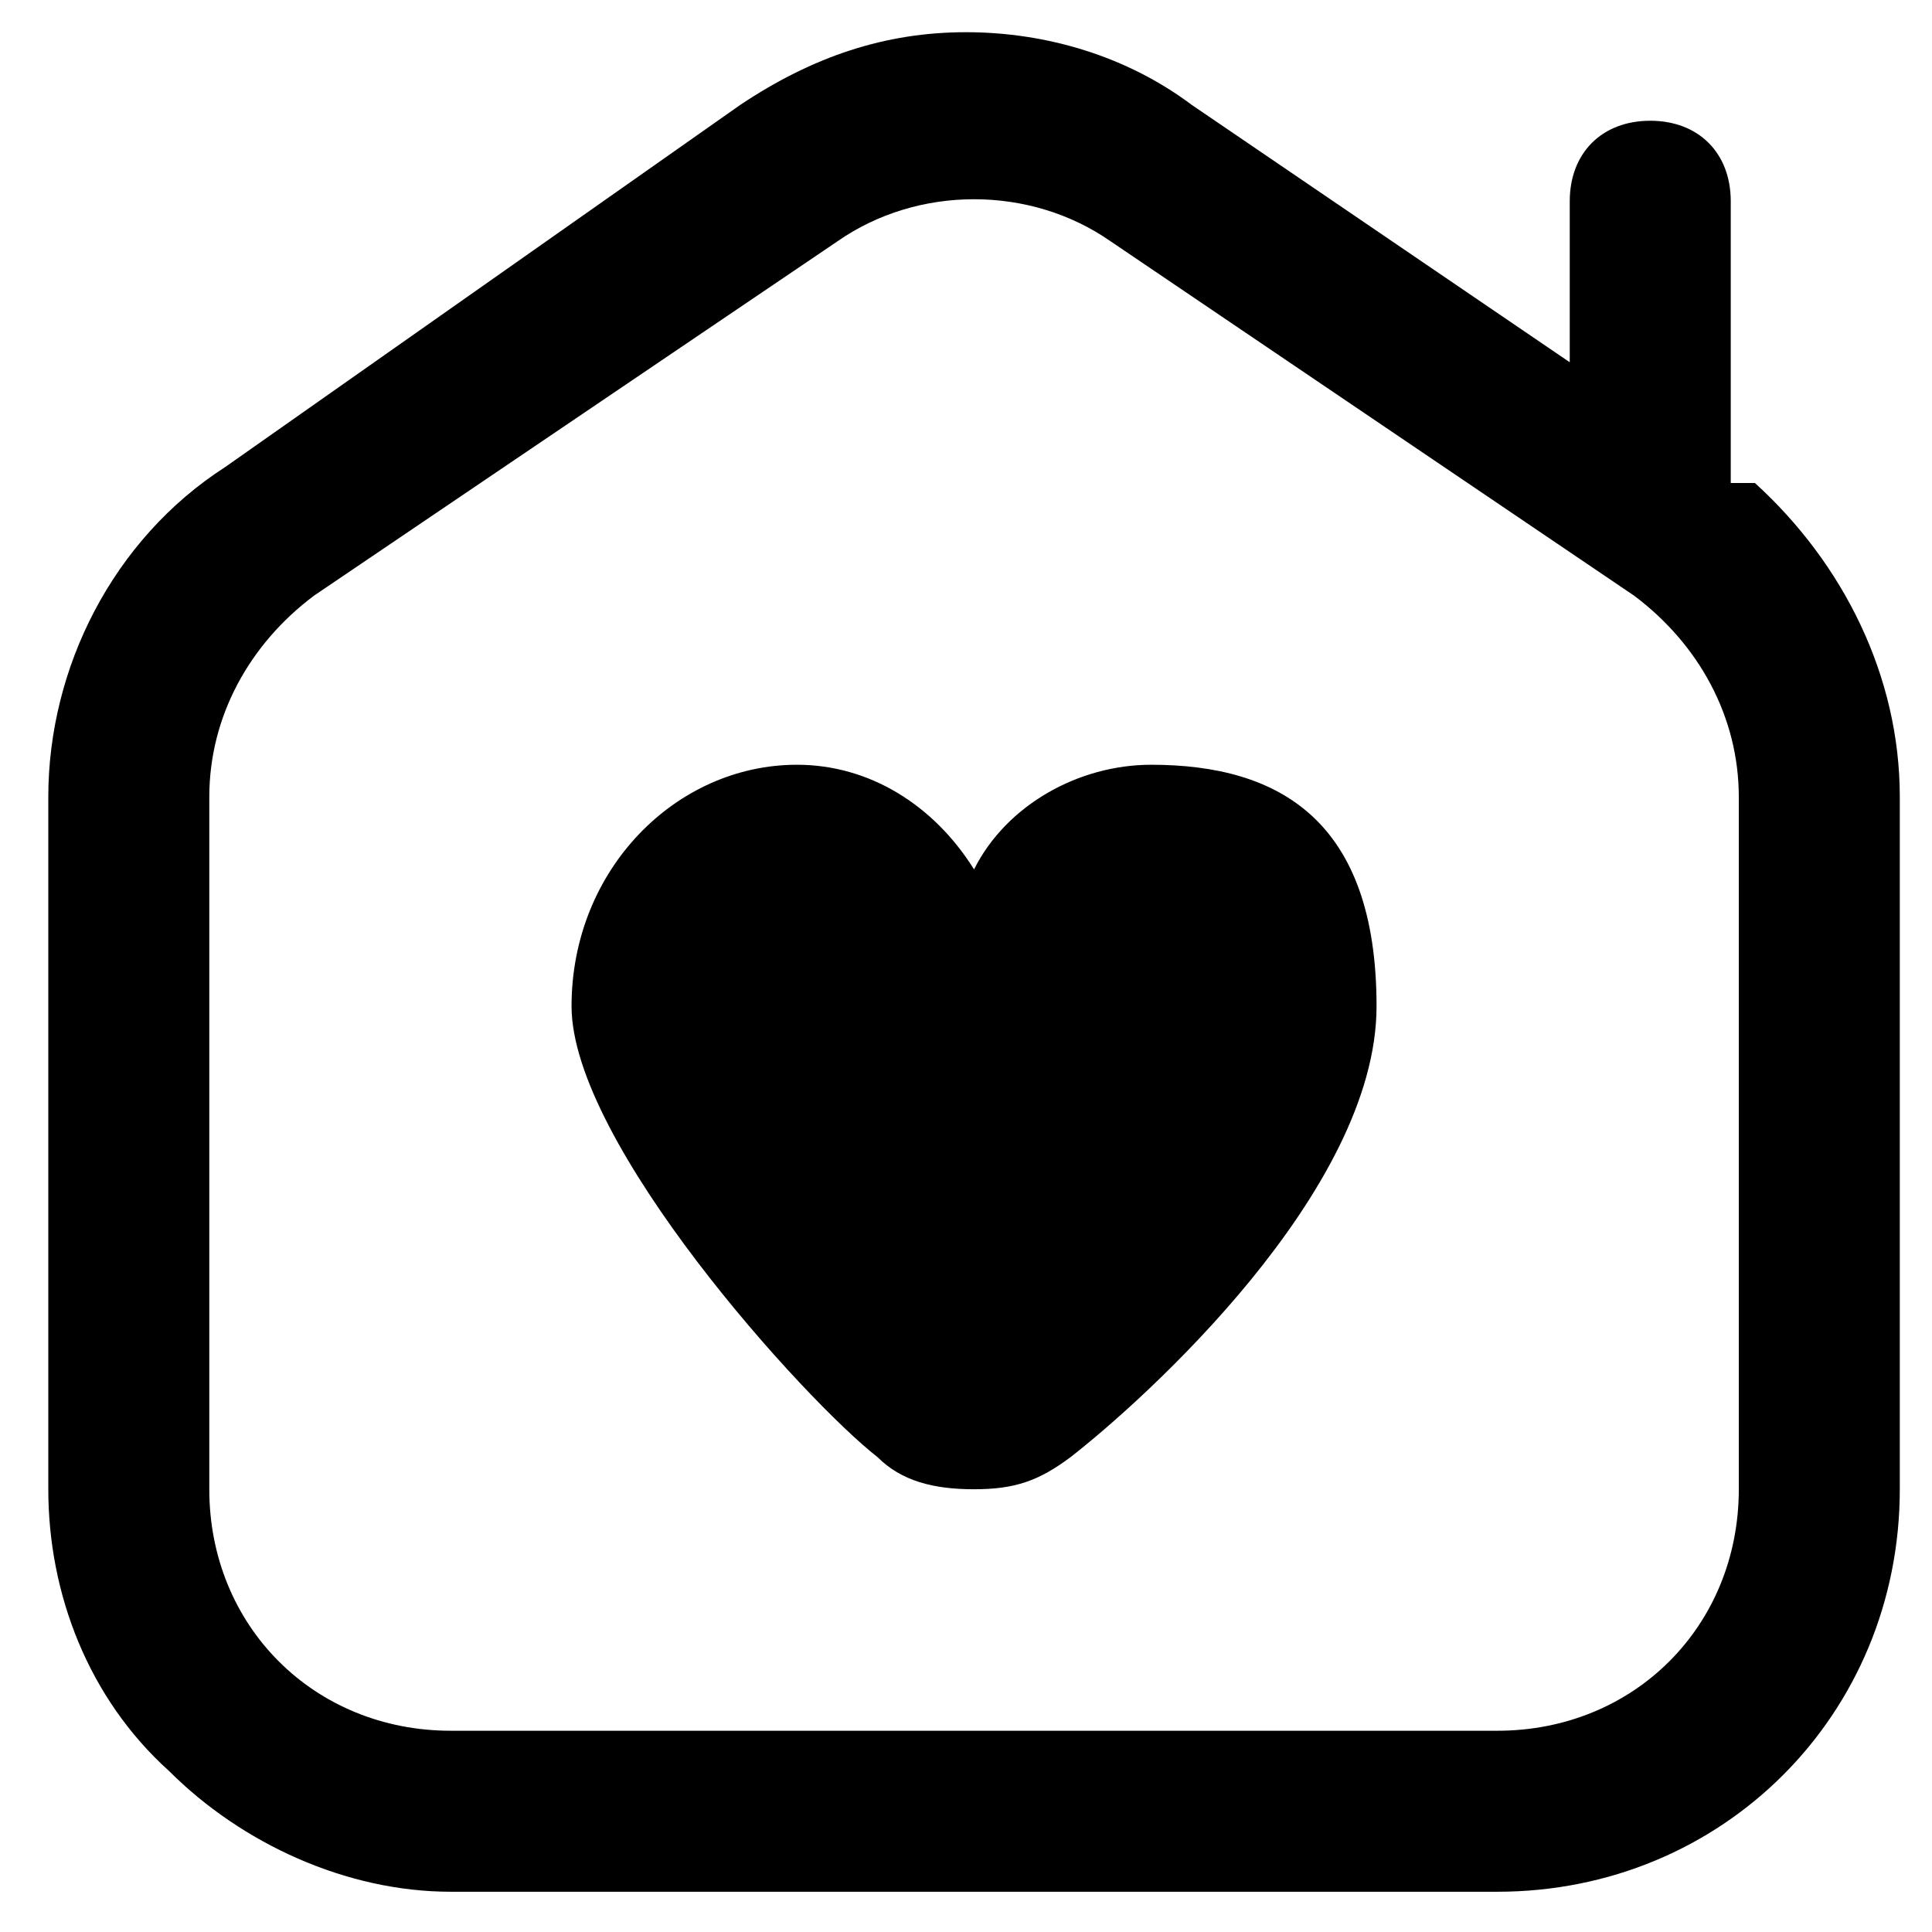 <?xml version="1.0" encoding="UTF-8"?>
<svg xmlns="http://www.w3.org/2000/svg" id="Layer_1" version="1.1" viewBox="0 0 24 24">
  <path d="M14.3,9.5c-.9,0-1.8.5-2.2,1.3-.5-.8-1.3-1.3-2.2-1.3-1.5,0-2.8,1.3-2.8,3s2.9,4.9,3.8,5.6c.3.3.7.4,1.2.4s.8-.1,1.2-.4c.9-.7,3.8-3.3,3.8-5.6s-1.2-3-2.8-3Z"/>
  <path d="M21.7,6h-.2v-3.5c0-.6-.4-1-1-1s-1,.4-1,1v2l-4.7-3.2c-.8-.6-1.8-.9-2.8-.9s-1.9.3-2.8.9L2.8,5.8c-1.4.9-2.2,2.5-2.2,4.1v8.6c0,1.3.5,2.6,1.5,3.5.9.9,2.2,1.5,3.5,1.5h13c2.8,0,5-2.2,5-5v-8.6c0-1.5-.7-2.9-1.8-3.9ZM21.6,18.5c0,1.7-1.3,3-3,3H5.6c-1.7,0-3-1.3-3-3v-8.6c0-1,.5-1.9,1.3-2.5l6.5-4.4c1-.7,2.4-.7,3.4,0l6.5,4.4c.8.6,1.3,1.5,1.3,2.5v8.6Z"/>
</svg>

